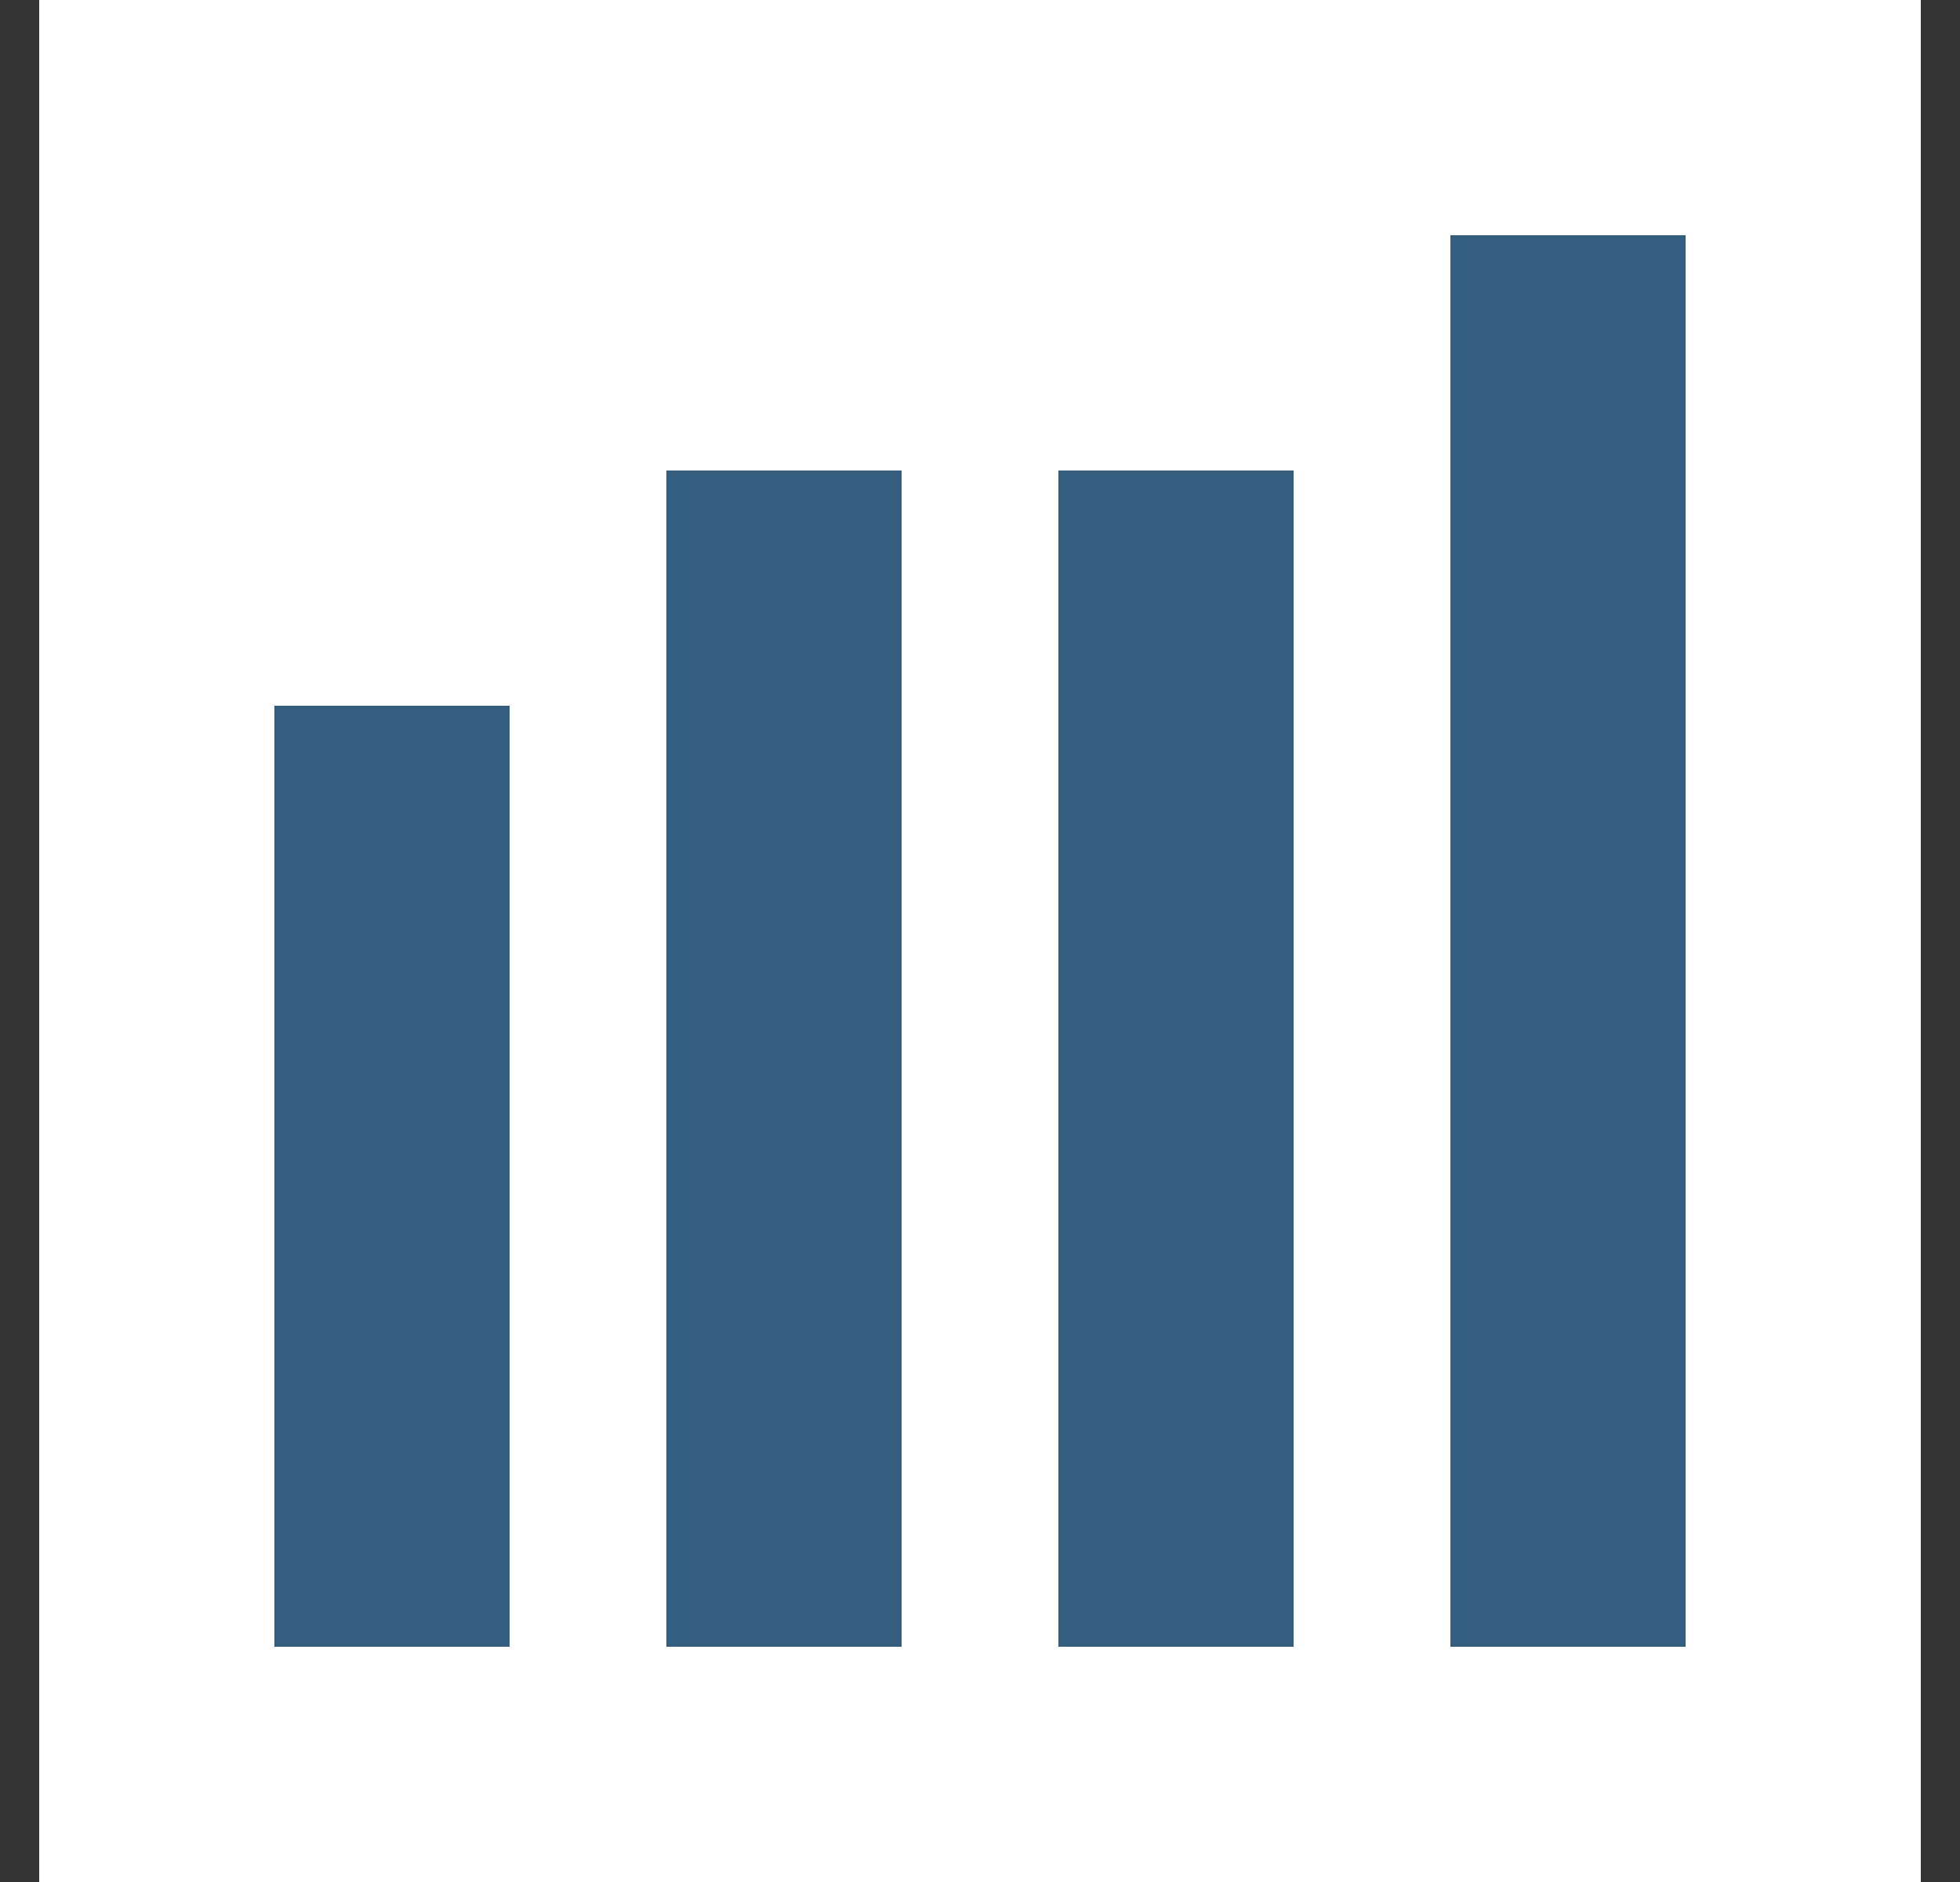 <svg width="25" height="24" viewBox="0 0 25 24" fill="none" xmlns="http://www.w3.org/2000/svg">
<rect x="0" y="0" width="25" height="24" fill="#333333" stroke="none"/>
<g id="Good-Excellent">
<rect width="24" height="24" transform="translate(0.5)" fill="white"/>
<g id="Group 12">
<rect id="Rectangle" x="3.5" y="9" width="3" height="12" fill="#335E7F"/>
<rect id="Rectangle_2" x="8.5" y="6" width="3" height="15" fill="#335E7F"/>
<rect id="Rectangle_3" x="13.5" y="6" width="3" height="15" fill="#335E7F"/>
<rect id="Rectangle_4" x="18.5" y="3" width="3" height="18" fill="#335E7F"/>
</g>
</g>
</svg>
